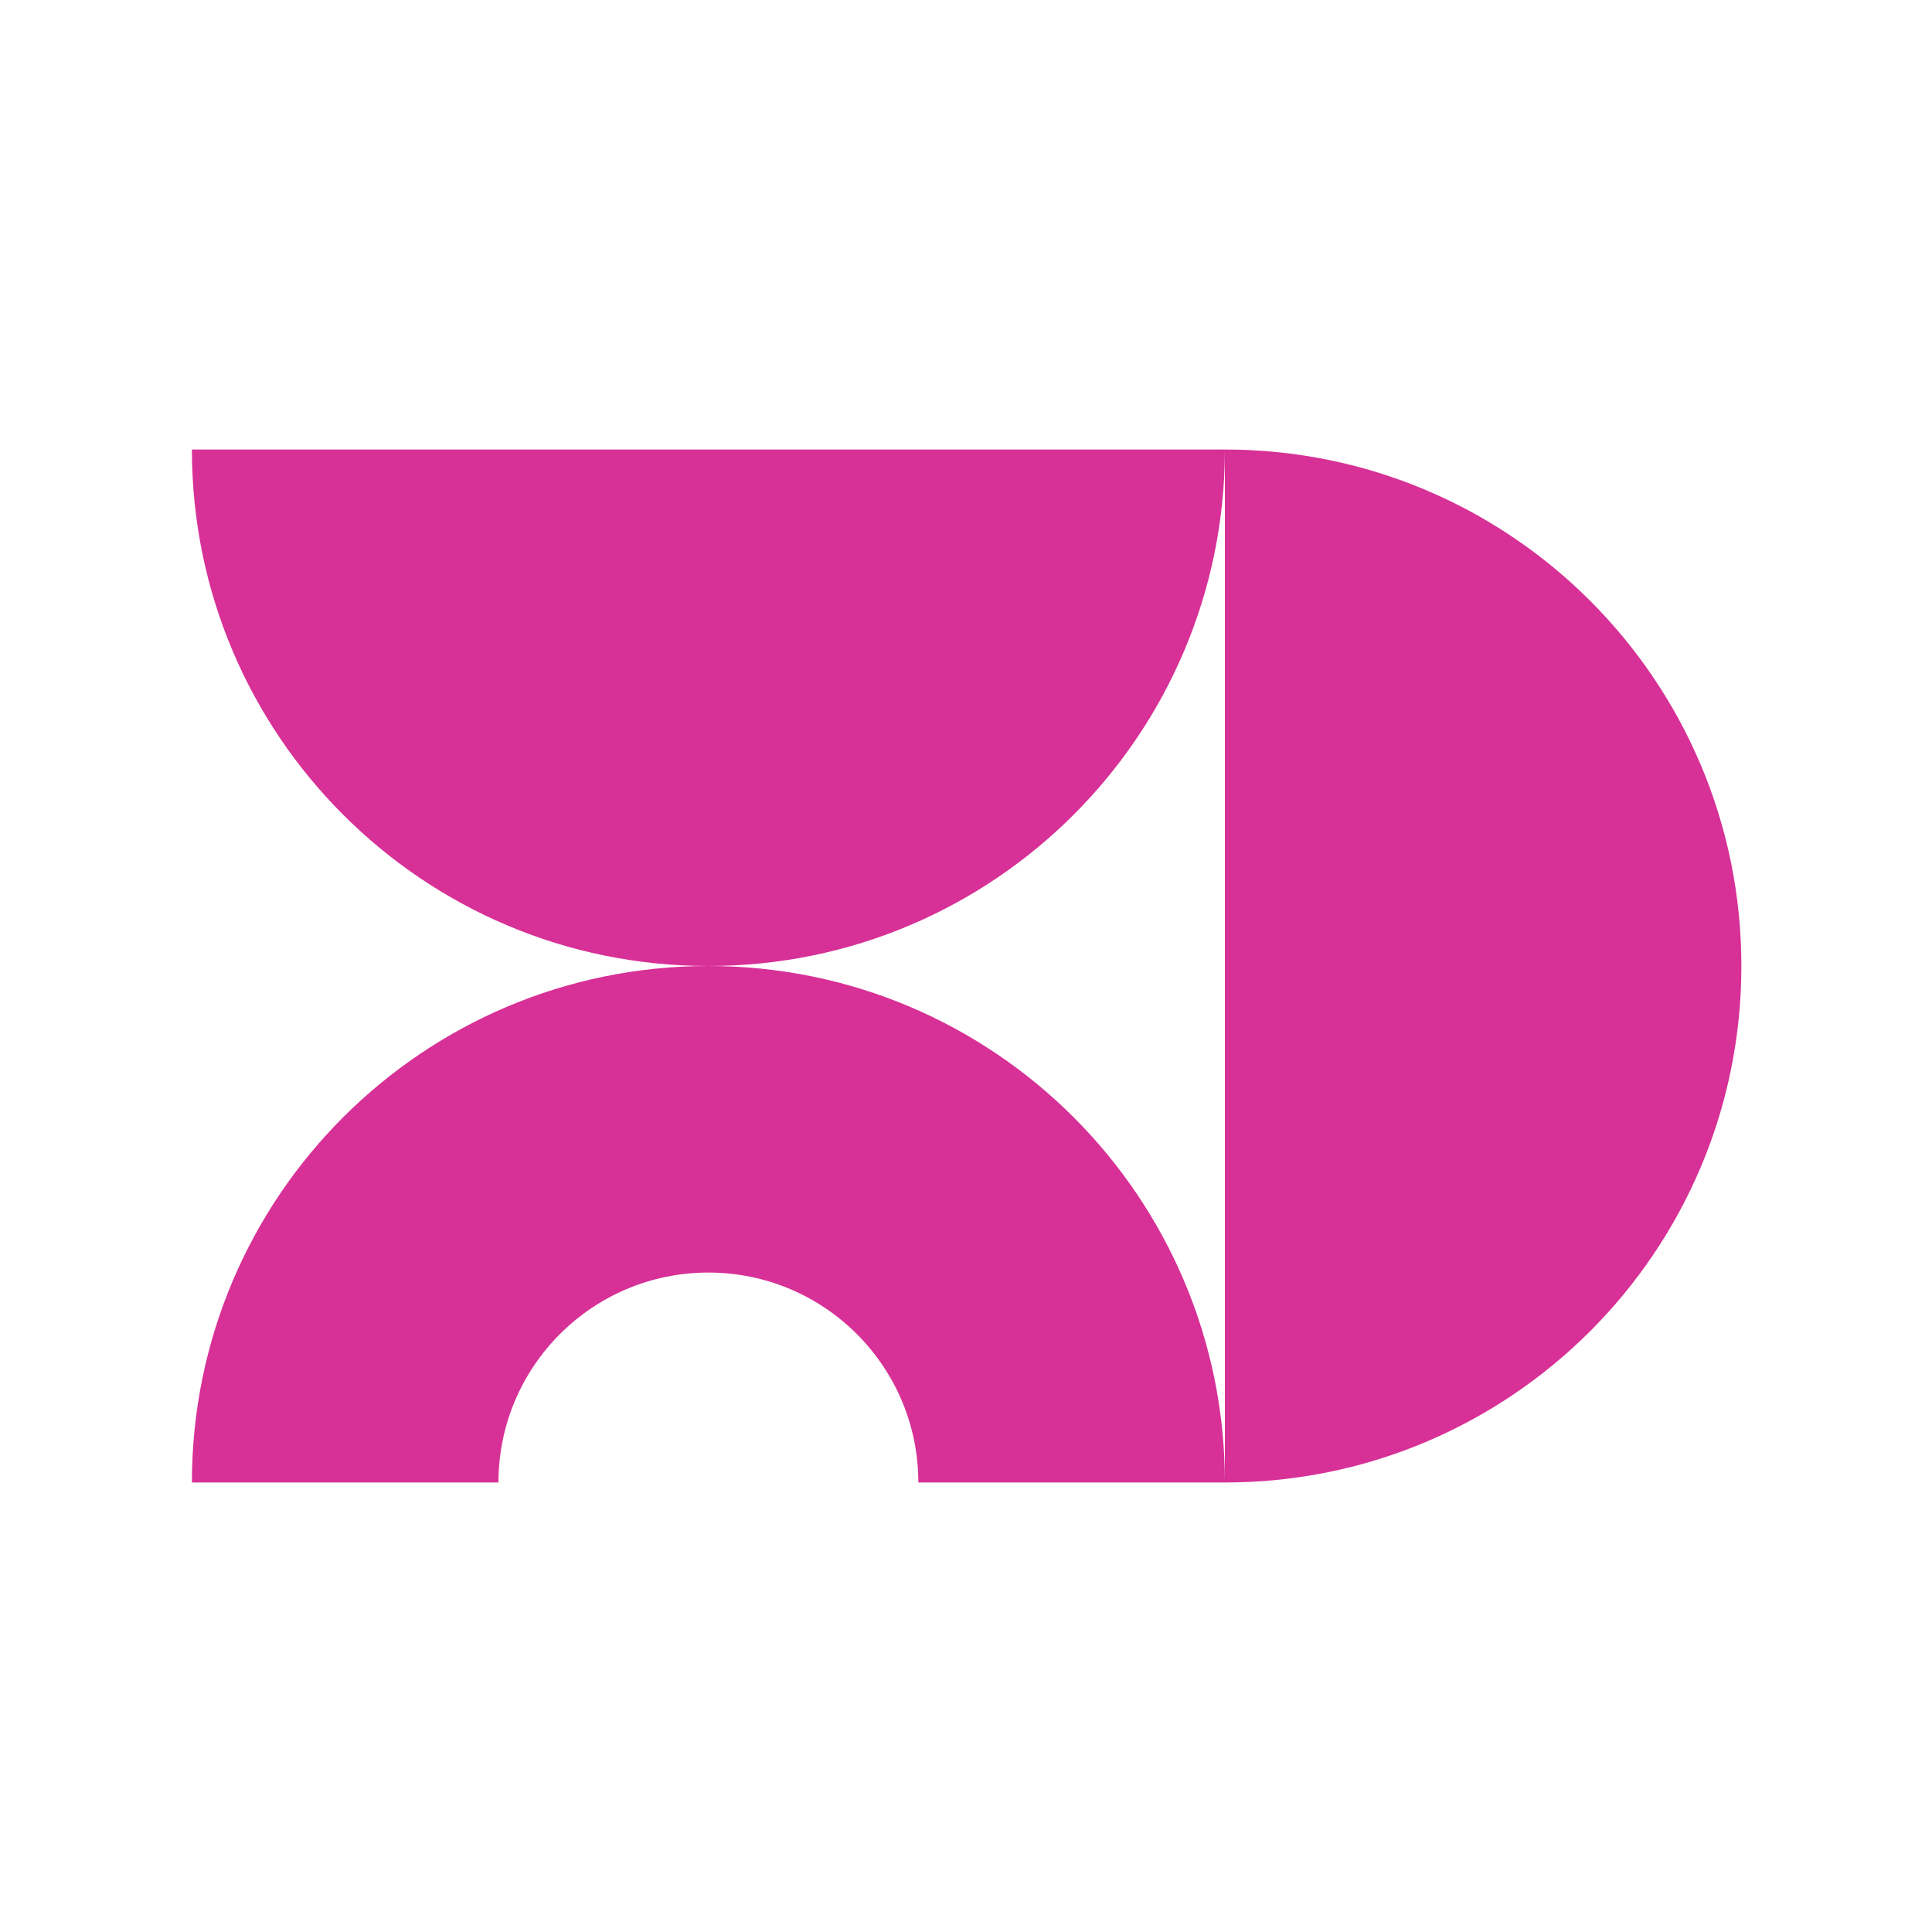 <svg width="300" height="300" viewBox="0 0 300 300" fill="none" xmlns="http://www.w3.org/2000/svg">
<path d="M190.2 230.2C234.5 230.2 270.4 194.3 270.4 150C270.4 105.7 234.5 69.8 190.2 69.8V230.2Z" fill="#D73096"/>
<path d="M29.8 69.8C29.8 114.1 65.7 150 110 150C154.3 150 190.2 114.1 190.2 69.8H29.8Z" fill="#D73096"/>
<path d="M110 150C65.7 150 29.8 185.9 29.8 230.2H77.4C77.4 212.2 92 197.6 110 197.6C128 197.6 142.6 212.2 142.6 230.2H190.2C190.2 185.9 154.3 150 110 150Z" fill="#D73096"/>
</svg>
